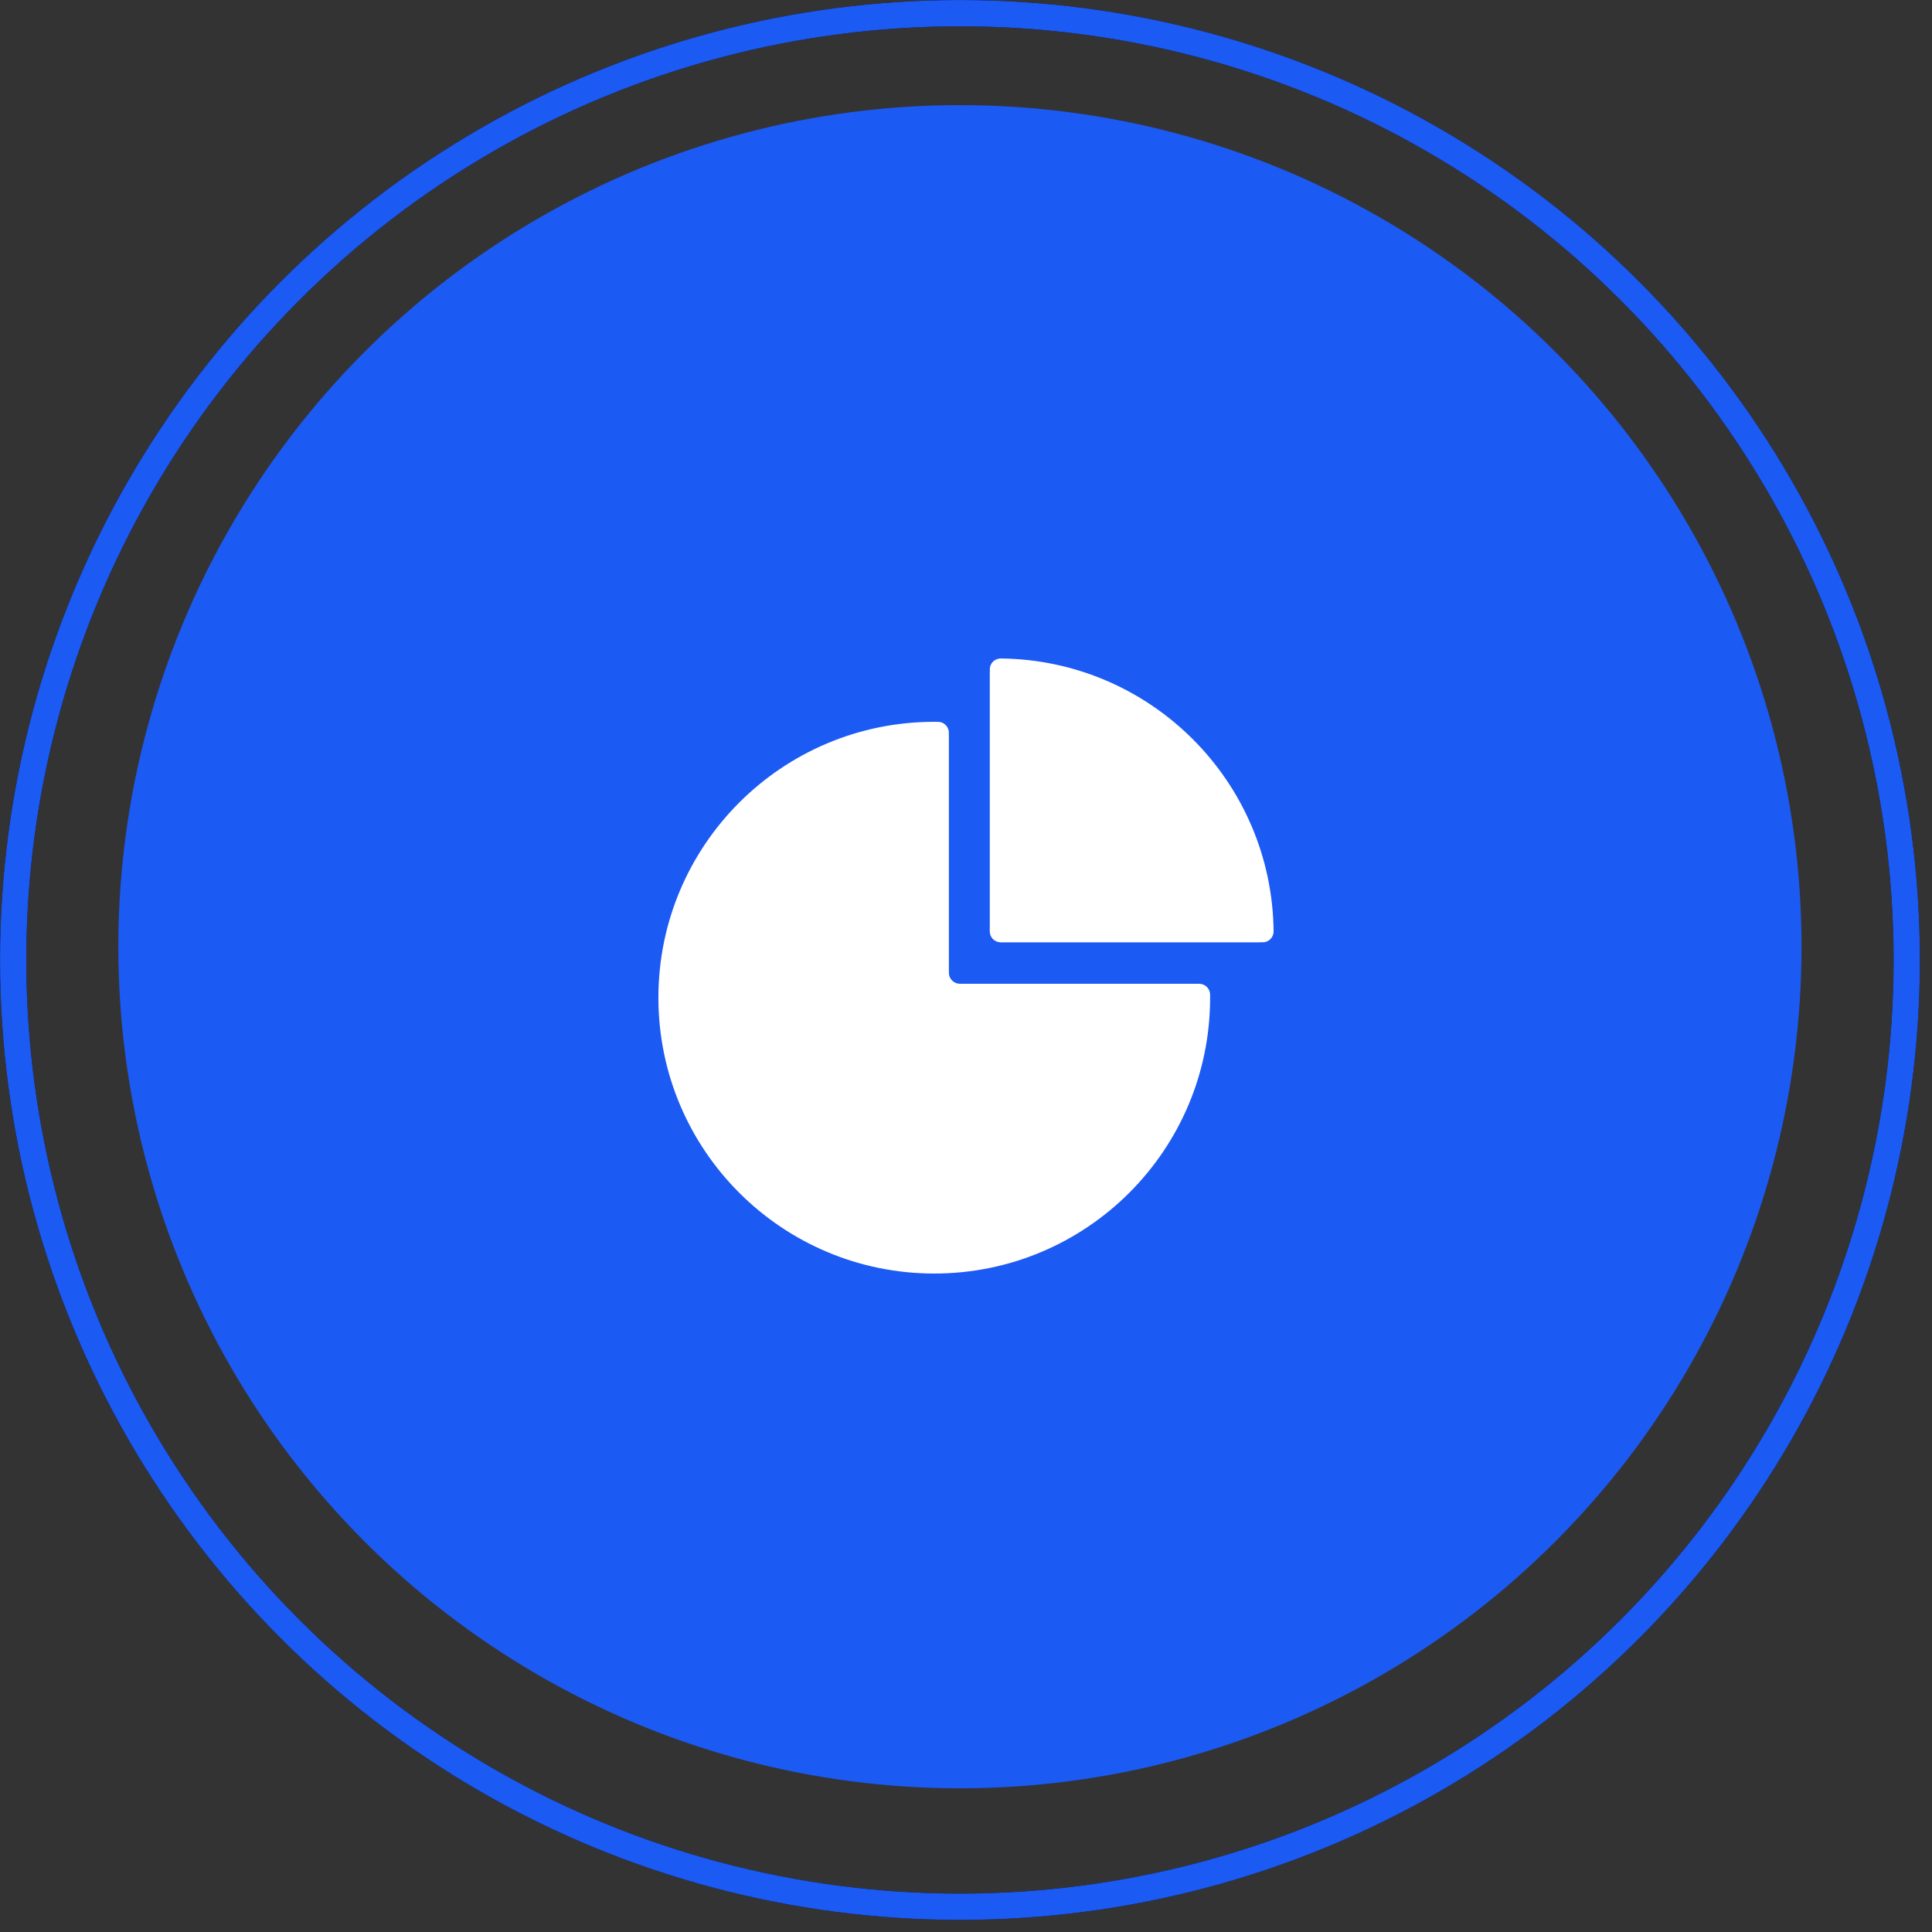<svg width="56" height="56" viewBox="0 0 56 56" fill="none" xmlns="http://www.w3.org/2000/svg">
<rect x="0" y="0" width="56" height="56" fill="#333333" stroke="none"/>
<circle cx="27.824" cy="27.441" r="24.394" fill="#1C5AF4"/>
<g clip-path="url(#clip0_3166_57598)">
<path d="M29.006 19.086C28.831 19.086 28.689 19.229 28.689 19.404C28.689 19.421 28.695 19.435 28.698 19.451H28.689V26.996C28.689 27.171 28.831 27.314 29.006 27.314H36.551V27.305C36.567 27.307 36.581 27.314 36.598 27.314C36.773 27.314 36.916 27.171 36.916 26.996C36.871 22.647 33.355 19.131 29.006 19.086Z" fill="white"/>
<path d="M35.076 28.833C35.076 28.658 34.934 28.515 34.758 28.515H27.822C27.738 28.515 27.657 28.481 27.598 28.422C27.538 28.362 27.504 28.281 27.504 28.197V21.286H27.495C27.497 21.271 27.504 21.256 27.504 21.24C27.504 21.064 27.362 20.922 27.186 20.922C27.178 20.922 27.172 20.926 27.165 20.926V20.924C27.137 20.924 27.108 20.922 27.08 20.922C22.664 20.922 19.084 24.502 19.084 28.918C19.084 33.334 22.664 36.914 27.08 36.914C31.496 36.914 35.076 33.334 35.076 28.918C35.076 28.893 35.075 28.867 35.075 28.842C35.075 28.838 35.076 28.836 35.076 28.833Z" fill="white"/>
</g>
<circle cx="27.825" cy="27.825" r="27.443" stroke="black" stroke-width="0.762"/>
<circle cx="27.825" cy="27.825" r="27.443" stroke="#1C5AF4" stroke-width="0.762"/>
<defs>
<clipPath id="clip0_3166_57598">
<rect width="24" height="24" fill="white" transform="translate(16 16)"/>
</clipPath>
</defs>
</svg>
